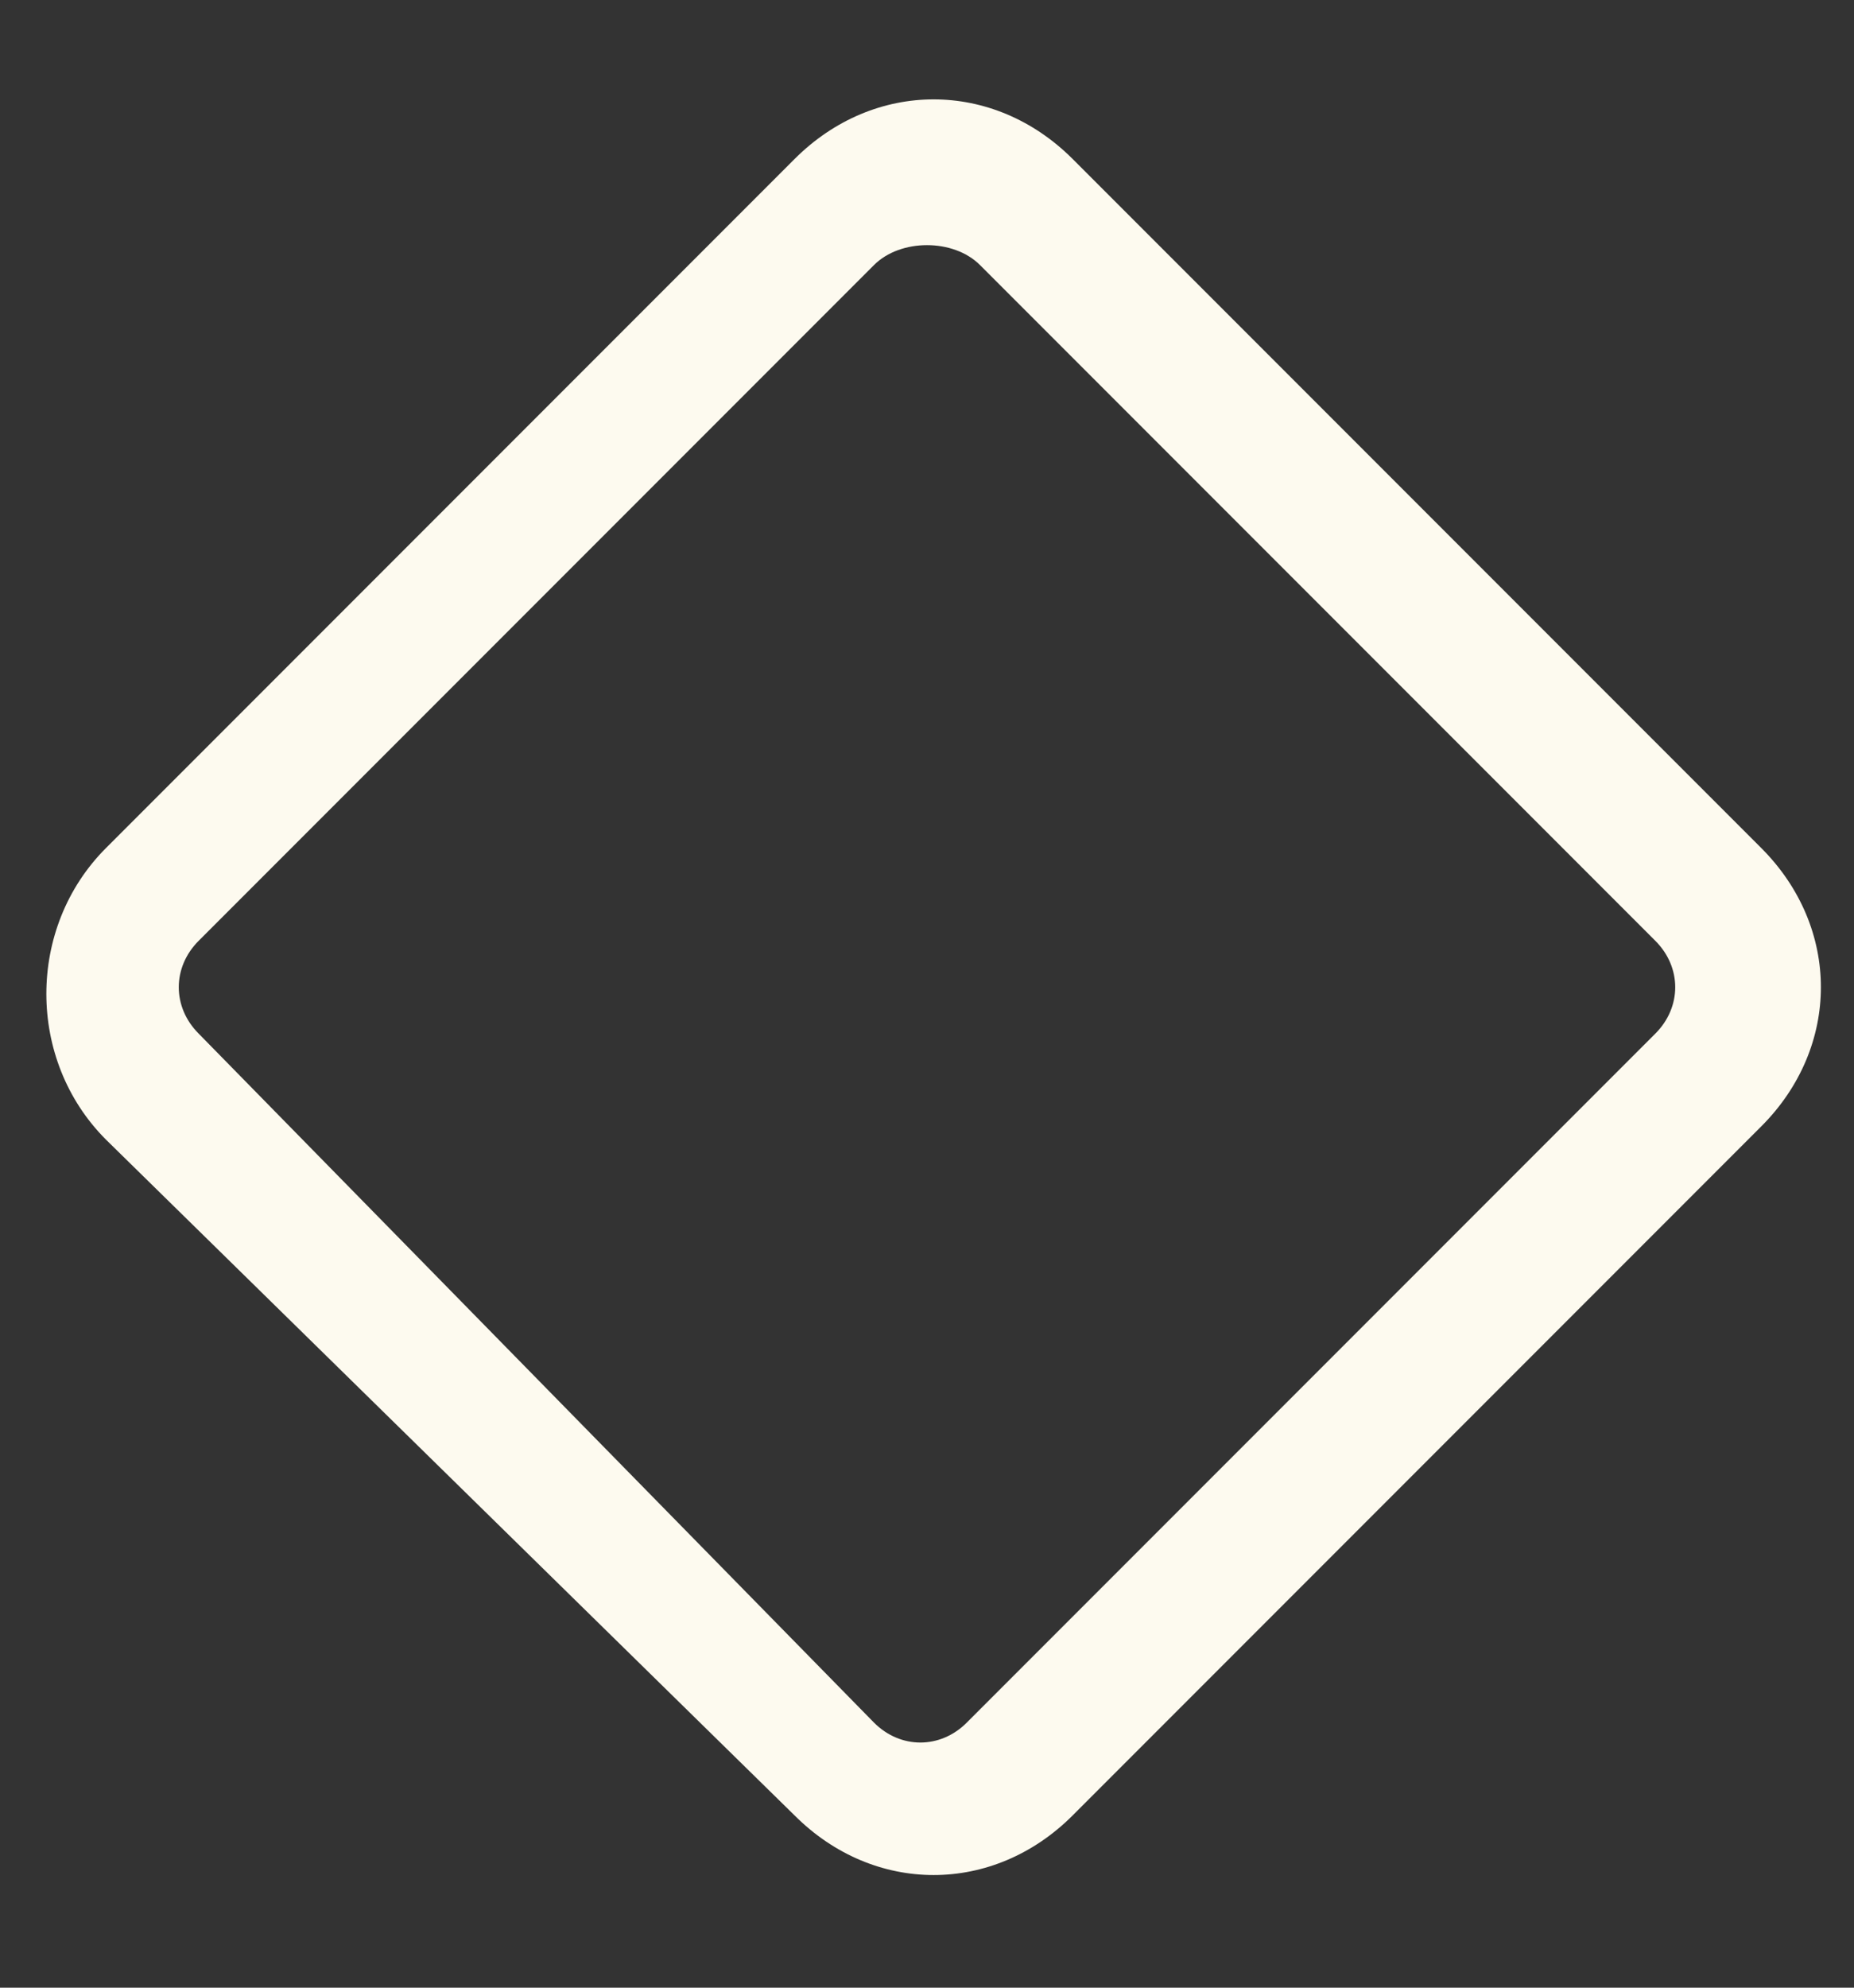 <?xml version="1.0" encoding="utf-8"?>
<!-- Generator: Adobe Illustrator 27.3.1, SVG Export Plug-In . SVG Version: 6.00 Build 0)  -->
<svg version="1.1" id="Layer_1" xmlns="http://www.w3.org/2000/svg" xmlns:xlink="http://www.w3.org/1999/xlink" x="0px" y="0px"
	 viewBox="0 0 14 15" style="enable-background:new 0 0 14 15;" xml:space="preserve">
<rect x="0" y="0" width="14" height="15" fill="#333333" stroke="none"/>
<style type="text/css">
	.st0{fill:#FDFAEF;}
</style>
<path class="st0" d="M0.8,8.6C0.2,8,0.2,7,0.8,6.4L6,1.2c0.6-0.6,1.5-0.6,2.1,0l5.2,5.2c0.6,0.6,0.6,1.5,0,2.1l-5.2,5.2
	c-0.6,0.6-1.5,0.6-2.1,0L0.8,8.6z M1.5,7.1c-0.2,0.2-0.2,0.5,0,0.7L6.6,13c0.2,0.2,0.5,0.2,0.7,0l5.2-5.2c0.2-0.2,0.2-0.5,0-0.7
	L7.4,2C7.2,1.8,6.8,1.8,6.6,2L1.5,7.1z"/>
</svg>
